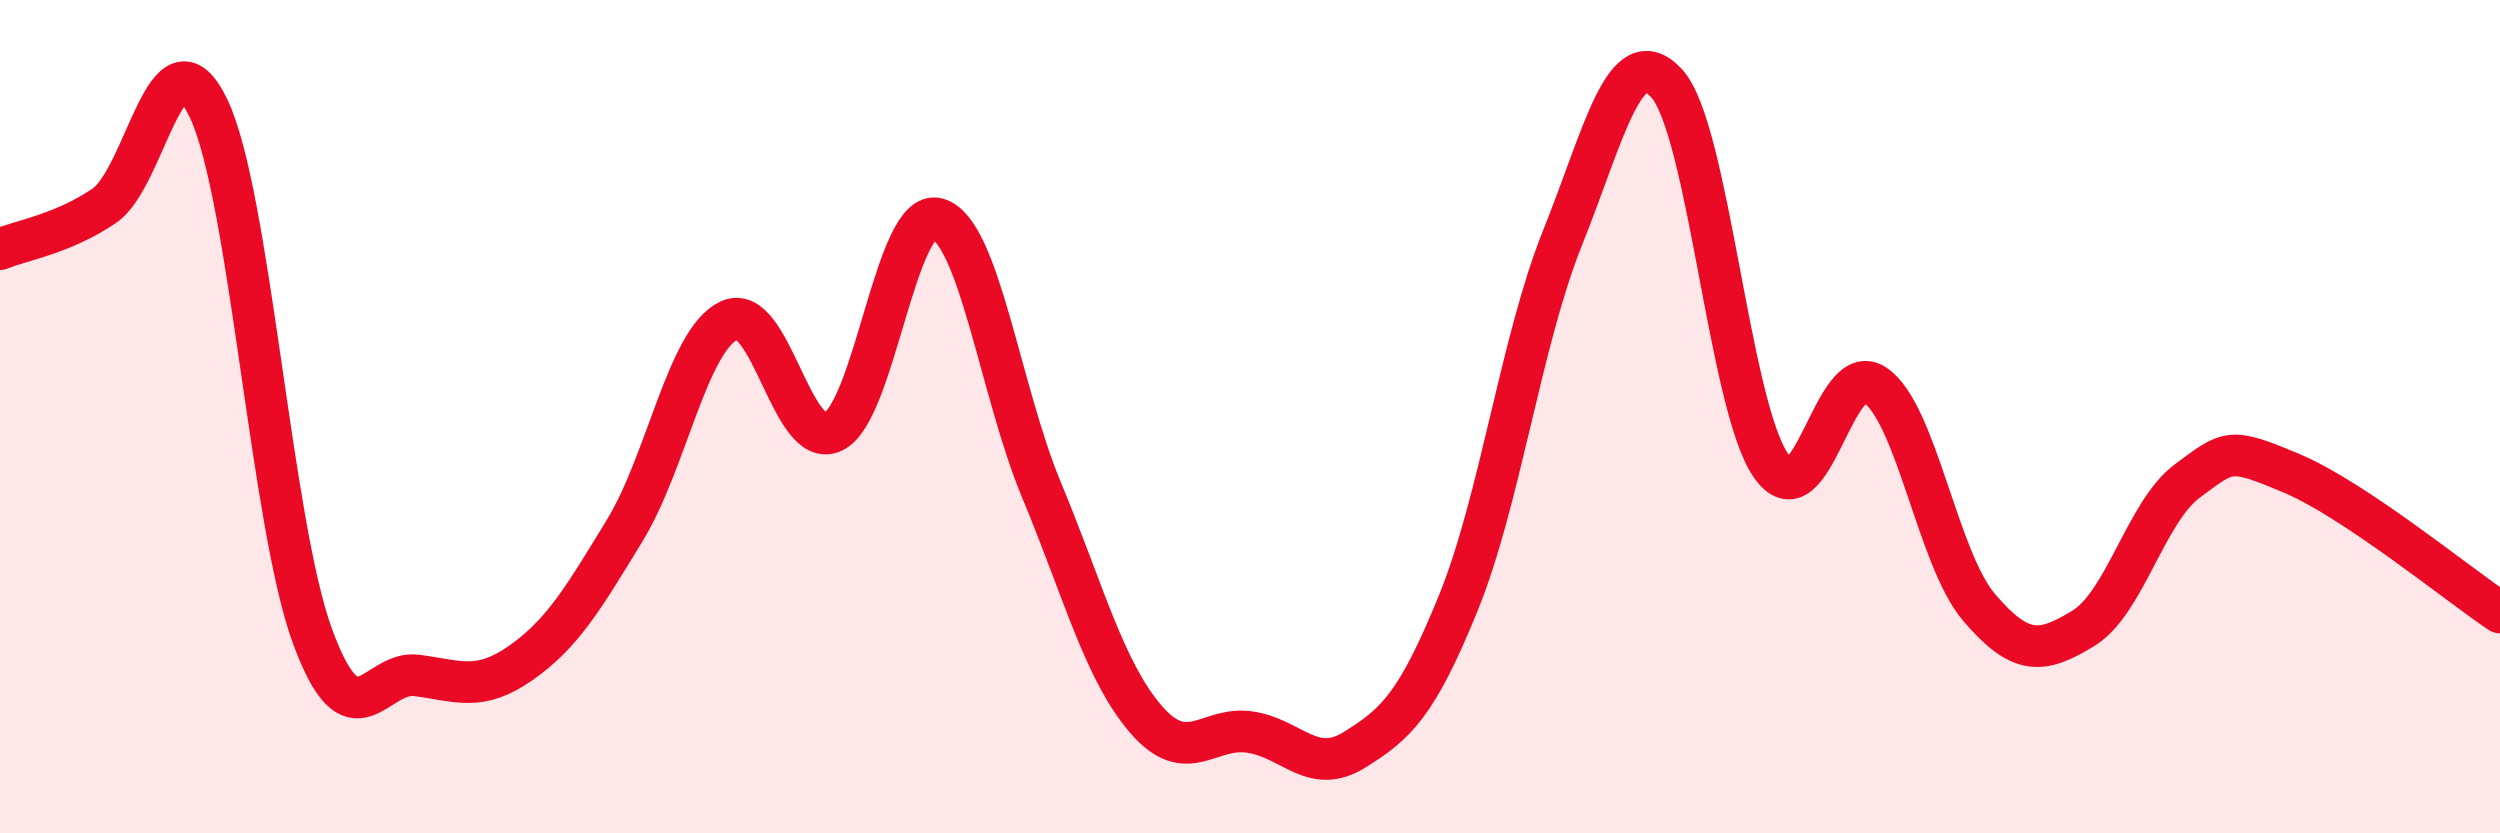 
    <svg width="60" height="20" viewBox="0 0 60 20" xmlns="http://www.w3.org/2000/svg">
      <path
        d="M 0,5.98 C 0.5,5.77 1.5,5.62 2.5,4.94 C 3.5,4.26 4,0.52 5,2.59 C 6,4.66 6.5,12.55 7.5,15.27 C 8.5,17.99 9,16.08 10,16.21 C 11,16.34 11.5,16.61 12.5,15.91 C 13.5,15.21 14,14.36 15,12.72 C 16,11.08 16.5,8.16 17.5,7.69 C 18.5,7.22 19,10.85 20,10.36 C 21,9.87 21.5,4.97 22.5,5.25 C 23.5,5.53 24,9.37 25,11.77 C 26,14.17 26.5,16.1 27.5,17.26 C 28.5,18.42 29,17.42 30,17.57 C 31,17.72 31.5,18.62 32.5,18 C 33.5,17.38 34,16.93 35,14.47 C 36,12.01 36.5,8.2 37.5,5.71 C 38.5,3.22 39,0.91 40,2 C 41,3.09 41.5,9.72 42.5,11.17 C 43.5,12.62 44,8.56 45,9.24 C 46,9.92 46.5,13.41 47.5,14.58 C 48.5,15.75 49,15.69 50,15.08 C 51,14.47 51.5,12.28 52.5,11.54 C 53.5,10.8 53.5,10.73 55,11.36 C 56.5,11.99 59,14.03 60,14.7L60 20L0 20Z"
        fill="#EB0A25"
        opacity="0.1"
        stroke-linecap="round"
        stroke-linejoin="round"
      />
      <path
        d="M 0,5.98 C 0.5,5.77 1.5,5.62 2.5,4.94 C 3.5,4.26 4,0.52 5,2.59 C 6,4.66 6.5,12.55 7.5,15.27 C 8.5,17.99 9,16.08 10,16.21 C 11,16.34 11.5,16.61 12.5,15.91 C 13.5,15.21 14,14.36 15,12.72 C 16,11.08 16.5,8.16 17.5,7.69 C 18.5,7.22 19,10.85 20,10.36 C 21,9.87 21.5,4.97 22.5,5.25 C 23.5,5.53 24,9.37 25,11.77 C 26,14.17 26.5,16.1 27.5,17.26 C 28.5,18.42 29,17.42 30,17.57 C 31,17.72 31.5,18.62 32.5,18 C 33.5,17.38 34,16.93 35,14.47 C 36,12.01 36.5,8.2 37.5,5.71 C 38.5,3.22 39,0.91 40,2 C 41,3.09 41.5,9.72 42.5,11.17 C 43.5,12.62 44,8.56 45,9.24 C 46,9.92 46.5,13.41 47.5,14.58 C 48.5,15.75 49,15.69 50,15.08 C 51,14.47 51.5,12.28 52.5,11.54 C 53.5,10.8 53.5,10.73 55,11.36 C 56.5,11.99 59,14.03 60,14.7"
        stroke="#EB0A25"
        stroke-width="1"
        fill="none"
        stroke-linecap="round"
        stroke-linejoin="round"
      />
    </svg>
  